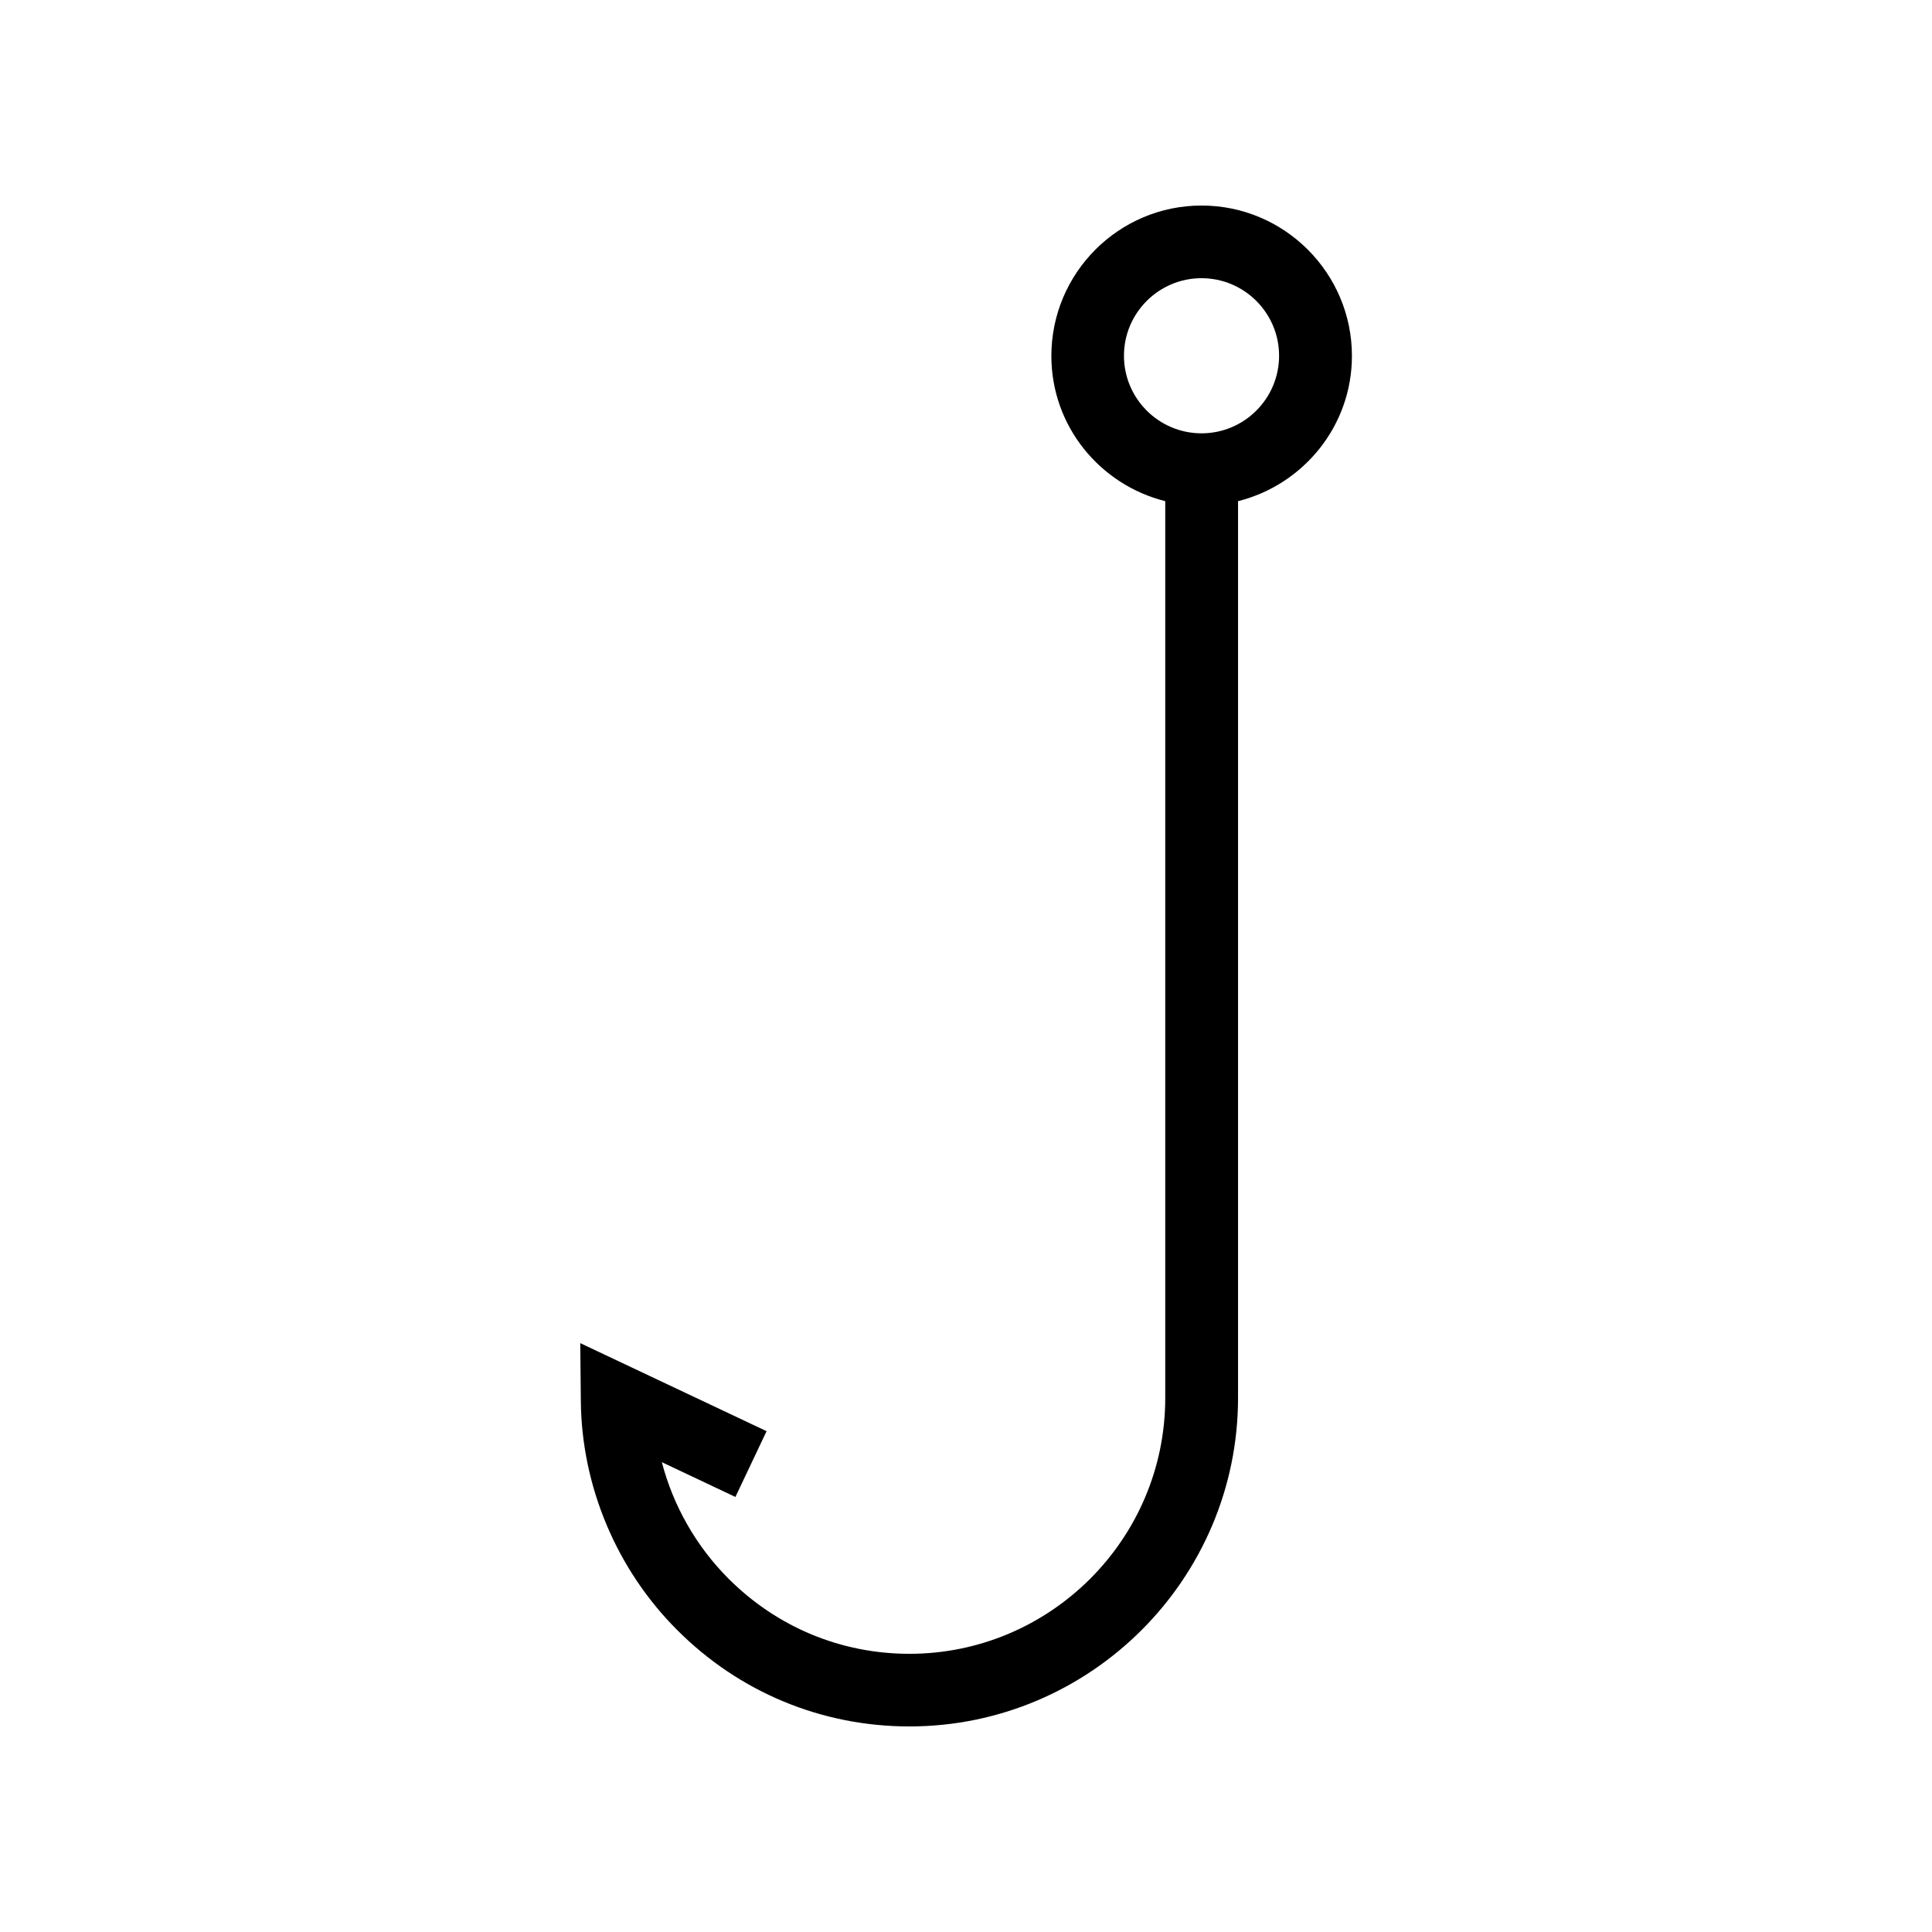 <?xml version="1.0" encoding="UTF-8"?>
<!-- Uploaded to: ICON Repo, www.svgrepo.com, Generator: ICON Repo Mixer Tools -->
<svg fill="#000000" width="800px" height="800px" version="1.1" viewBox="144 144 512 512" xmlns="http://www.w3.org/2000/svg">
 <path d="m323.47 575.98c16.426 16.473 38.289 25.543 61.516 25.543 48.012 0 87.109-39.094 87.109-87.109v-237.6c17.281-4.332 30.18-19.902 30.18-38.492 0-21.965-17.887-39.852-39.852-39.852s-39.801 17.887-39.801 39.852c0 18.641 12.898 34.16 30.18 38.492v237.65c0 37.383-30.43 67.812-67.812 67.812-18.086 0-35.066-7.055-47.914-19.902-8.566-8.566-14.66-19.297-17.684-30.883l19.496 9.219 8.262-17.434-49.375-23.328 0.152 15.367c0.203 22.523 9.473 44.641 25.543 60.664zm118.39-337.7c0-11.336 9.219-20.555 20.555-20.555 11.336 0 20.555 9.219 20.555 20.555 0 11.336-9.219 20.555-20.555 20.555-11.332 0-20.555-9.219-20.555-20.555z"/>
</svg>